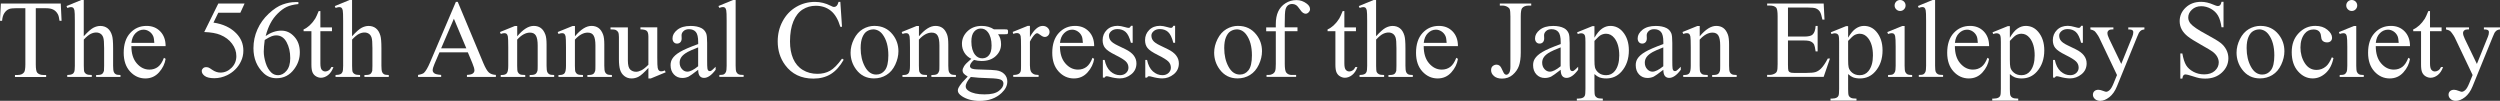 <?xml version="1.0" encoding="UTF-8"?><svg id="_レイヤー_2" xmlns="http://www.w3.org/2000/svg" width="644.71" height="26" viewBox="0 0 644.71 26"><rect x="0" y="0" width="644.71" height="26" fill="#333333" stroke="none"/><defs><style>.cls-1{fill:#fff;}</style></defs><g id="_レイヤー_2-2"><g><path class="cls-1" d="M15.67,.92l.21,4.44h-.53c-.1-.78-.24-1.34-.42-1.67-.29-.54-.67-.94-1.15-1.19-.48-.26-1.11-.38-1.89-.38h-2.66v14.45c0,1.16,.12,1.89,.38,2.18,.35,.39,.9,.59,1.63,.59h.66v.52H3.86v-.52h.67c.8,0,1.37-.24,1.7-.73,.2-.3,.31-.98,.31-2.04V2.11h-2.27c-.88,0-1.51,.07-1.88,.2-.48,.18-.9,.52-1.24,1.02s-.55,1.18-.61,2.04H0L.22,.92H15.67Z"/><path class="cls-1" d="M21.6,0V9.35c1.03-1.13,1.85-1.86,2.46-2.18s1.21-.48,1.81-.48c.72,0,1.35,.2,1.87,.6,.52,.4,.91,1.03,1.16,1.88,.18,.59,.27,1.68,.27,3.26v4.52c0,.81,.06,1.36,.2,1.66,.09,.22,.25,.4,.47,.53,.22,.13,.63,.2,1.23,.2v.5h-6.28v-.5h.29c.6,0,1.01-.09,1.24-.27s.39-.45,.49-.8c.03-.15,.04-.59,.04-1.31v-4.52c0-1.4-.07-2.31-.22-2.75s-.37-.77-.69-.98c-.32-.22-.7-.33-1.14-.33s-.93,.12-1.42,.36c-.49,.24-1.08,.73-1.77,1.46v6.75c0,.87,.05,1.42,.15,1.63s.28,.39,.54,.54c.26,.14,.72,.22,1.37,.22v.5h-6.33v-.5c.57,0,1.01-.09,1.34-.26,.19-.09,.33-.27,.45-.53,.11-.26,.17-.79,.17-1.59V5.38c0-1.46-.03-2.36-.1-2.69-.07-.33-.18-.56-.32-.68-.14-.12-.34-.18-.58-.18-.2,0-.51,.07-.95,.22l-.2-.49,3.82-1.56h.64Z"/><path class="cls-1" d="M33.88,11.87c0,1.9,.45,3.38,1.38,4.46s2.02,1.62,3.28,1.62c.84,0,1.56-.23,2.18-.69,.62-.46,1.14-1.25,1.56-2.36l.43,.28c-.2,1.27-.76,2.43-1.7,3.48-.94,1.05-2.12,1.57-3.53,1.57-1.53,0-2.85-.6-3.94-1.79s-1.64-2.8-1.64-4.82c0-2.19,.56-3.89,1.68-5.11,1.12-1.22,2.53-1.83,4.22-1.83,1.43,0,2.61,.47,3.53,1.42s1.38,2.21,1.38,3.79h-8.83Zm0-.81h5.92c-.05-.82-.14-1.39-.29-1.73-.23-.52-.58-.93-1.04-1.23-.46-.3-.94-.45-1.44-.45-.77,0-1.46,.3-2.07,.9-.61,.6-.96,1.43-1.07,2.5Z"/><path class="cls-1" d="M63.07,.92l-1.09,2.37h-5.69l-1.24,2.54c2.46,.36,4.42,1.28,5.86,2.75,1.24,1.26,1.85,2.75,1.85,4.46,0,1-.2,1.92-.61,2.76-.4,.85-.91,1.57-1.53,2.16-.61,.6-1.3,1.07-2.05,1.44-1.07,.51-2.17,.77-3.29,.77s-1.96-.19-2.48-.58c-.52-.38-.77-.81-.77-1.28,0-.26,.11-.49,.32-.69,.21-.2,.48-.3,.81-.3,.24,0,.45,.04,.63,.11s.49,.26,.93,.57c.7,.48,1.4,.72,2.12,.72,1.09,0,2.04-.41,2.87-1.23s1.24-1.83,1.24-3.01-.37-2.21-1.1-3.2c-.73-.99-1.75-1.76-3.04-2.29-1.01-.42-2.39-.66-4.14-.73l3.63-7.35h6.78Z"/><path class="cls-1" d="M76.95,.53v.52c-1.23,.12-2.23,.37-3.01,.73-.78,.37-1.54,.93-2.3,1.68s-1.39,1.59-1.88,2.52c-.5,.92-.91,2.03-1.25,3.3,1.34-.92,2.68-1.38,4.03-1.38s2.41,.52,3.36,1.56c.95,1.04,1.42,2.38,1.42,4.02s-.48,3.02-1.44,4.32c-1.15,1.58-2.68,2.37-4.58,2.37-1.29,0-2.39-.43-3.29-1.28-1.77-1.67-2.65-3.82-2.65-6.47,0-1.69,.34-3.3,1.02-4.83s1.65-2.88,2.91-4.06c1.26-1.18,2.47-1.98,3.62-2.38,1.15-.41,2.23-.61,3.22-.61h.81Zm-8.68,9.76c-.17,1.26-.25,2.27-.25,3.04,0,.89,.17,1.86,.5,2.91,.33,1.05,.82,1.88,1.47,2.49,.47,.44,1.05,.66,1.73,.66,.81,0,1.53-.38,2.17-1.14,.64-.76,.96-1.85,.96-3.26,0-1.59-.32-2.97-.95-4.13-.63-1.16-1.53-1.74-2.69-1.74-.35,0-.73,.07-1.14,.22-.41,.15-1,.47-1.79,.96Z"/><path class="cls-1" d="M82.62,2.86V7.06h2.99v.98h-2.99v8.29c0,.83,.12,1.39,.36,1.67s.54,.43,.91,.43c.31,0,.6-.1,.89-.29s.51-.47,.67-.84h.54c-.33,.91-.79,1.6-1.38,2.06-.59,.46-1.21,.69-1.84,.69-.43,0-.85-.12-1.26-.36-.41-.24-.71-.58-.91-1.02s-.29-1.12-.29-2.04V8.04h-2.02v-.46c.51-.2,1.03-.55,1.57-1.04,.53-.49,1.01-1.07,1.43-1.74,.21-.35,.51-1,.89-1.94h.43Z"/><path class="cls-1" d="M90.79,0V9.35c1.03-1.13,1.85-1.86,2.46-2.18s1.21-.48,1.81-.48c.72,0,1.35,.2,1.87,.6,.52,.4,.91,1.03,1.16,1.88,.18,.59,.27,1.68,.27,3.26v4.52c0,.81,.06,1.36,.2,1.66,.09,.22,.25,.4,.47,.53,.22,.13,.63,.2,1.23,.2v.5h-6.28v-.5h.29c.6,0,1.01-.09,1.24-.27s.39-.45,.49-.8c.03-.15,.04-.59,.04-1.31v-4.52c0-1.4-.07-2.31-.22-2.75s-.37-.77-.69-.98c-.32-.22-.7-.33-1.14-.33s-.93,.12-1.42,.36c-.49,.24-1.08,.73-1.77,1.46v6.75c0,.87,.05,1.42,.15,1.63s.28,.39,.54,.54c.26,.14,.72,.22,1.37,.22v.5h-6.33v-.5c.57,0,1.01-.09,1.34-.26,.19-.09,.33-.27,.45-.53,.11-.26,.17-.79,.17-1.59V5.38c0-1.46-.03-2.36-.1-2.69-.07-.33-.18-.56-.32-.68-.14-.12-.34-.18-.58-.18-.2,0-.51,.07-.95,.22l-.2-.49,3.82-1.56h.64Z"/><path class="cls-1" d="M120.65,13.5h-7.32l-1.28,2.98c-.32,.73-.47,1.28-.47,1.65,0,.29,.14,.54,.41,.76,.27,.22,.87,.36,1.78,.43v.52h-5.96v-.52c.79-.14,1.3-.32,1.53-.54,.47-.45,1-1.35,1.58-2.72L117.56,.49h.49l6.58,15.74c.53,1.26,1.01,2.08,1.44,2.46s1.03,.59,1.81,.63v.52h-7.46v-.52c.75-.04,1.26-.16,1.53-.38,.26-.21,.4-.47,.4-.78,0-.41-.19-1.05-.56-1.94l-1.14-2.72Zm-.39-1.03l-3.21-7.64-3.29,7.64h6.5Z"/><path class="cls-1" d="M133.36,9.39c1.5-1.8,2.92-2.71,4.28-2.71,.7,0,1.3,.17,1.8,.52s.9,.92,1.2,1.72c.21,.56,.31,1.41,.31,2.57v5.46c0,.81,.06,1.36,.2,1.65,.1,.23,.27,.41,.5,.54,.23,.13,.65,.2,1.26,.2v.5h-6.32v-.5h.26c.59,0,1.01-.09,1.25-.27,.24-.18,.4-.45,.5-.8,.04-.14,.06-.58,.06-1.31v-5.23c0-1.16-.15-2.01-.45-2.53-.3-.53-.81-.79-1.53-.79-1.11,0-2.21,.6-3.31,1.81v6.74c0,.87,.05,1.4,.15,1.6,.13,.27,.31,.47,.54,.59,.23,.12,.69,.19,1.39,.19v.5h-6.32v-.5h.28c.65,0,1.09-.16,1.32-.5,.23-.33,.34-.96,.34-1.89v-4.74c0-1.53-.04-2.47-.1-2.8-.07-.33-.18-.56-.32-.68-.14-.12-.34-.18-.58-.18-.26,0-.57,.07-.93,.21l-.21-.5,3.85-1.56h.6v2.71Z"/><path class="cls-1" d="M148.25,9.39c1.5-1.8,2.92-2.71,4.28-2.71,.7,0,1.3,.17,1.8,.52s.9,.92,1.2,1.72c.21,.56,.31,1.41,.31,2.57v5.46c0,.81,.06,1.36,.2,1.65,.1,.23,.27,.41,.5,.54,.23,.13,.65,.2,1.26,.2v.5h-6.32v-.5h.26c.59,0,1.01-.09,1.25-.27,.24-.18,.4-.45,.5-.8,.04-.14,.06-.58,.06-1.31v-5.23c0-1.16-.15-2.01-.45-2.53-.3-.53-.81-.79-1.53-.79-1.11,0-2.21,.6-3.31,1.81v6.74c0,.87,.05,1.4,.15,1.6,.13,.27,.31,.47,.54,.59,.23,.12,.69,.19,1.39,.19v.5h-6.32v-.5h.28c.65,0,1.09-.16,1.32-.5,.23-.33,.34-.96,.34-1.89v-4.74c0-1.53-.04-2.47-.1-2.8-.07-.33-.18-.56-.32-.68-.14-.12-.34-.18-.58-.18-.26,0-.57,.07-.93,.21l-.21-.5,3.85-1.56h.6v2.71Z"/><path class="cls-1" d="M169.5,7.06v7.74c0,1.48,.04,2.38,.11,2.71,.07,.33,.18,.56,.33,.69,.15,.13,.33,.2,.54,.2,.29,0,.61-.08,.98-.24l.2,.49-3.82,1.58h-.63v-2.71c-1.1,1.19-1.93,1.94-2.51,2.25-.58,.31-1.19,.46-1.83,.46-.72,0-1.34-.21-1.86-.62-.53-.41-.89-.95-1.09-1.6-.21-.65-.31-1.57-.31-2.76v-5.71c0-.6-.07-1.02-.2-1.25-.13-.23-.32-.41-.58-.54s-.72-.18-1.39-.17v-.52h4.48V15.61c0,1.19,.21,1.97,.62,2.34,.41,.37,.91,.56,1.5,.56,.4,0,.85-.13,1.36-.38,.51-.25,1.11-.73,1.81-1.44v-7.24c0-.73-.13-1.22-.4-1.47-.26-.26-.82-.39-1.65-.41v-.52h4.35Z"/><path class="cls-1" d="M180.04,18c-1.31,1.01-2.13,1.6-2.47,1.76-.5,.23-1.04,.35-1.6,.35-.88,0-1.61-.3-2.18-.91-.57-.61-.86-1.4-.86-2.39,0-.62,.14-1.16,.42-1.62,.38-.63,1.04-1.23,1.99-1.79,.94-.56,2.51-1.24,4.71-2.04v-.5c0-1.27-.2-2.15-.61-2.62-.4-.47-.99-.71-1.76-.71-.59,0-1.05,.16-1.39,.47-.35,.32-.53,.68-.53,1.09l.03,.81c0,.43-.11,.76-.33,.99s-.5,.35-.86,.35-.63-.12-.84-.36c-.22-.24-.33-.57-.33-.99,0-.8,.41-1.54,1.23-2.2s1.97-1,3.45-1c1.13,0,2.06,.19,2.79,.57,.55,.29,.95,.74,1.21,1.35,.17,.4,.25,1.22,.25,2.46v4.34c0,1.22,.02,1.96,.07,2.24,.05,.28,.12,.46,.23,.55,.11,.09,.23,.14,.37,.14,.15,0,.28-.03,.39-.1,.2-.12,.57-.46,1.13-1.02v.78c-1.04,1.4-2.04,2.09-2.99,2.09-.46,0-.82-.16-1.09-.47s-.41-.86-.42-1.62Zm0-.91v-4.87c-1.4,.56-2.31,.95-2.72,1.19-.73,.41-1.26,.84-1.58,1.28-.32,.45-.47,.93-.47,1.46,0,.67,.2,1.22,.6,1.67,.4,.44,.86,.66,1.38,.66,.71,0,1.64-.46,2.79-1.4Z"/><path class="cls-1" d="M189.71,0V16.95c0,.8,.06,1.33,.17,1.59,.12,.26,.29,.46,.54,.59,.24,.14,.69,.2,1.35,.2v.5h-6.26v-.5c.59,0,.99-.06,1.2-.18,.21-.12,.38-.32,.5-.6s.18-.81,.18-1.6V5.34c0-1.44-.03-2.33-.1-2.66-.07-.33-.17-.56-.31-.68-.14-.12-.33-.18-.55-.18-.24,0-.55,.07-.92,.22l-.24-.49,3.81-1.56h.63Z"/><path class="cls-1" d="M216.71,.49l.43,6.43h-.43c-.58-1.93-1.4-3.31-2.47-4.16-1.07-.85-2.35-1.27-3.85-1.27-1.26,0-2.39,.32-3.4,.96-1.01,.64-1.81,1.65-2.39,3.05-.58,1.39-.87,3.13-.87,5.2,0,1.71,.27,3.2,.82,4.45,.55,1.25,1.37,2.22,2.48,2.89,1.1,.67,2.36,1,3.77,1,1.23,0,2.31-.26,3.25-.79,.94-.52,1.97-1.57,3.1-3.13l.43,.28c-.95,1.68-2.06,2.92-3.32,3.7s-2.77,1.17-4.5,1.17c-3.13,0-5.56-1.16-7.28-3.49-1.28-1.73-1.92-3.77-1.92-6.11,0-1.89,.42-3.62,1.27-5.2,.85-1.58,2.01-2.81,3.49-3.68s3.1-1.3,4.86-1.3c1.37,0,2.72,.33,4.05,1,.39,.21,.67,.31,.84,.31,.25,0,.47-.09,.66-.26,.24-.25,.41-.6,.52-1.05h.49Z"/><path class="cls-1" d="M225.54,6.68c1.93,0,3.49,.74,4.66,2.21,1,1.25,1.49,2.7,1.49,4.32,0,1.14-.27,2.3-.82,3.47s-1.3,2.06-2.27,2.65c-.96,.6-2.03,.89-3.22,.89-1.92,0-3.45-.77-4.59-2.3-.96-1.29-1.44-2.74-1.44-4.35,0-1.17,.29-2.34,.87-3.5,.58-1.16,1.35-2.01,2.29-2.57,.95-.55,1.95-.83,3.01-.83Zm-.43,.91c-.49,0-.99,.15-1.49,.44-.5,.29-.9,.81-1.21,1.54-.31,.73-.46,1.68-.46,2.83,0,1.86,.37,3.46,1.11,4.81s1.71,2.02,2.92,2.02c.9,0,1.65-.37,2.23-1.12s.88-2.02,.88-3.84c0-2.27-.49-4.05-1.46-5.36-.66-.89-1.5-1.34-2.52-1.34Z"/><path class="cls-1" d="M236.96,9.39c1.5-1.8,2.92-2.71,4.28-2.71,.7,0,1.3,.17,1.8,.52s.9,.92,1.2,1.72c.21,.56,.31,1.41,.31,2.57v5.46c0,.81,.06,1.36,.2,1.65,.1,.23,.27,.41,.5,.54,.23,.13,.65,.2,1.26,.2v.5h-6.32v-.5h.26c.59,0,1.01-.09,1.25-.27,.24-.18,.4-.45,.5-.8,.04-.14,.06-.58,.06-1.31v-5.23c0-1.16-.15-2.01-.45-2.53-.3-.53-.81-.79-1.53-.79-1.11,0-2.21,.6-3.31,1.81v6.74c0,.87,.05,1.4,.15,1.6,.13,.27,.31,.47,.54,.59,.23,.12,.69,.19,1.39,.19v.5h-6.32v-.5h.28c.65,0,1.09-.16,1.32-.5,.23-.33,.34-.96,.34-1.89v-4.74c0-1.53-.04-2.47-.1-2.8-.07-.33-.18-.56-.32-.68-.14-.12-.34-.18-.58-.18-.26,0-.57,.07-.93,.21l-.21-.5,3.85-1.56h.6v2.71Z"/><path class="cls-1" d="M250.5,15.18c-.78-.38-1.38-.91-1.8-1.6-.42-.68-.63-1.44-.63-2.27,0-1.26,.48-2.35,1.43-3.26,.95-.91,2.17-1.37,3.66-1.37,1.22,0,2.27,.3,3.17,.89h2.71c.4,0,.63,.01,.7,.04s.11,.06,.14,.12c.06,.08,.08,.23,.08,.45,0,.24-.02,.41-.07,.5-.03,.05-.08,.08-.15,.11-.07,.03-.3,.04-.7,.04h-1.66c.52,.67,.78,1.53,.78,2.57,0,1.19-.46,2.21-1.37,3.06s-2.13,1.27-3.67,1.27c-.63,0-1.28-.09-1.94-.28-.41,.35-.69,.66-.83,.93-.14,.26-.22,.49-.22,.68,0,.16,.08,.31,.23,.46,.15,.15,.45,.26,.9,.32,.26,.04,.91,.07,1.95,.1,1.92,.05,3.16,.11,3.72,.2,.87,.12,1.56,.44,2.07,.96,.52,.52,.77,1.16,.77,1.92,0,1.05-.49,2.04-1.48,2.96-1.45,1.36-3.34,2.04-5.68,2.04-1.79,0-3.31-.4-4.55-1.21-.7-.47-1.05-.95-1.05-1.45,0-.22,.05-.45,.15-.67,.16-.34,.48-.82,.98-1.44,.07-.08,.54-.59,1.42-1.51-.48-.29-.83-.55-1.03-.77-.2-.23-.3-.49-.3-.78,0-.32,.13-.71,.4-1.14,.27-.44,.88-1.06,1.83-1.86Zm-.14,4.66c-.44,.47-.77,.92-.99,1.33-.22,.41-.33,.79-.33,1.13,0,.45,.27,.84,.81,1.17,.93,.58,2.27,.87,4.03,.87s2.91-.29,3.7-.89,1.19-1.22,1.19-1.89c0-.48-.24-.83-.71-1.03-.48-.2-1.44-.33-2.87-.36-2.09-.06-3.7-.16-4.83-.32Zm2.57-12.48c-.69,0-1.26,.27-1.73,.82s-.7,1.39-.7,2.52c0,1.47,.32,2.61,.95,3.42,.48,.61,1.1,.92,1.84,.92s1.29-.26,1.74-.79c.46-.53,.68-1.36,.68-2.5,0-1.48-.32-2.64-.96-3.47-.47-.61-1.08-.92-1.83-.92Z"/><path class="cls-1" d="M265.6,6.68v2.87c1.07-1.92,2.17-2.87,3.29-2.87,.51,0,.94,.16,1.27,.47,.33,.31,.5,.67,.5,1.08,0,.36-.12,.67-.36,.92-.24,.25-.53,.38-.86,.38s-.69-.16-1.1-.48c-.4-.32-.7-.48-.9-.48-.17,0-.35,.09-.54,.28-.42,.38-.85,1.01-1.3,1.88v6.12c0,.71,.09,1.24,.27,1.6,.12,.25,.33,.46,.64,.63s.75,.25,1.33,.25v.5h-6.54v-.5c.65,0,1.13-.1,1.45-.31,.23-.15,.4-.39,.49-.71,.05-.16,.07-.61,.07-1.35v-4.95c0-1.49-.03-2.37-.09-2.66-.06-.28-.17-.49-.33-.62-.16-.13-.37-.2-.61-.2-.29,0-.61,.07-.98,.21l-.14-.5,3.86-1.56h.59Z"/><path class="cls-1" d="M273.34,11.87c0,1.9,.45,3.38,1.38,4.46s2.02,1.62,3.28,1.62c.84,0,1.56-.23,2.18-.69,.62-.46,1.14-1.25,1.56-2.36l.43,.28c-.2,1.27-.76,2.43-1.7,3.48-.94,1.05-2.12,1.57-3.53,1.57-1.53,0-2.85-.6-3.94-1.79s-1.64-2.8-1.64-4.82c0-2.19,.56-3.89,1.68-5.11,1.12-1.22,2.53-1.83,4.22-1.83,1.43,0,2.61,.47,3.53,1.42s1.38,2.21,1.38,3.79h-8.83Zm0-.81h5.92c-.05-.82-.14-1.39-.29-1.73-.23-.52-.58-.93-1.04-1.23-.46-.3-.94-.45-1.44-.45-.77,0-1.46,.3-2.07,.9-.61,.6-.96,1.43-1.07,2.5Z"/><path class="cls-1" d="M292.1,6.68v4.35h-.46c-.35-1.37-.81-2.3-1.36-2.79-.55-.49-1.26-.74-2.11-.74-.65,0-1.18,.17-1.58,.52-.4,.34-.6,.72-.6,1.14,0,.52,.15,.97,.45,1.34,.29,.38,.87,.79,1.76,1.21l2.04,.99c1.89,.92,2.83,2.13,2.83,3.64,0,1.16-.44,2.1-1.32,2.81-.88,.71-1.86,1.07-2.95,1.07-.78,0-1.67-.14-2.68-.42-.31-.09-.56-.14-.75-.14-.21,0-.38,.12-.5,.36h-.46v-4.56h.46c.26,1.3,.76,2.28,1.49,2.94,.74,.66,1.56,.99,2.47,.99,.64,0,1.16-.19,1.57-.57,.4-.38,.61-.83,.61-1.36,0-.64-.23-1.18-.68-1.62-.45-.44-1.35-.99-2.7-1.66s-2.23-1.27-2.65-1.81c-.42-.53-.63-1.2-.63-2.01,0-1.05,.36-1.93,1.08-2.64s1.65-1.06,2.8-1.06c.5,0,1.11,.11,1.83,.32,.47,.14,.79,.21,.95,.21,.15,0,.26-.03,.35-.1s.18-.21,.29-.43h.46Z"/><path class="cls-1" d="M303.04,6.68v4.35h-.46c-.35-1.37-.81-2.3-1.36-2.79-.55-.49-1.26-.74-2.11-.74-.65,0-1.18,.17-1.58,.52-.4,.34-.6,.72-.6,1.14,0,.52,.15,.97,.45,1.34,.29,.38,.87,.79,1.76,1.21l2.04,.99c1.89,.92,2.83,2.13,2.83,3.64,0,1.16-.44,2.1-1.32,2.81-.88,.71-1.86,1.07-2.95,1.07-.78,0-1.67-.14-2.68-.42-.31-.09-.56-.14-.75-.14-.21,0-.38,.12-.5,.36h-.46v-4.56h.46c.26,1.3,.76,2.28,1.49,2.94,.74,.66,1.56,.99,2.47,.99,.64,0,1.16-.19,1.57-.57,.4-.38,.61-.83,.61-1.36,0-.64-.23-1.18-.68-1.62-.45-.44-1.35-.99-2.7-1.66s-2.23-1.27-2.65-1.81c-.42-.53-.63-1.2-.63-2.01,0-1.05,.36-1.93,1.08-2.64s1.65-1.06,2.8-1.06c.5,0,1.11,.11,1.83,.32,.47,.14,.79,.21,.95,.21,.15,0,.26-.03,.35-.1s.18-.21,.29-.43h.46Z"/><path class="cls-1" d="M319.3,6.68c1.93,0,3.49,.74,4.66,2.21,1,1.25,1.49,2.7,1.49,4.32,0,1.14-.27,2.3-.82,3.47s-1.3,2.06-2.27,2.65c-.96,.6-2.03,.89-3.22,.89-1.92,0-3.45-.77-4.59-2.3-.96-1.29-1.44-2.74-1.44-4.35,0-1.17,.29-2.34,.87-3.5,.58-1.16,1.35-2.01,2.29-2.57,.95-.55,1.95-.83,3.01-.83Zm-.43,.91c-.49,0-.99,.15-1.49,.44-.5,.29-.9,.81-1.21,1.54-.31,.73-.46,1.68-.46,2.83,0,1.86,.37,3.46,1.11,4.81s1.71,2.02,2.92,2.02c.9,0,1.65-.37,2.23-1.12s.88-2.02,.88-3.84c0-2.27-.49-4.05-1.46-5.36-.66-.89-1.5-1.34-2.52-1.34Z"/><path class="cls-1" d="M331.32,8.06v8.4c0,1.19,.13,1.94,.39,2.26,.34,.41,.8,.61,1.38,.61h1.16v.5h-7.63v-.5h.57c.37,0,.71-.09,1.02-.28,.31-.19,.52-.44,.63-.75,.12-.32,.17-.93,.17-1.84V8.06h-2.48v-1h2.48v-.84c0-1.27,.2-2.35,.61-3.24,.41-.88,1.03-1.6,1.88-2.14,.84-.54,1.79-.82,2.84-.82,.98,0,1.87,.32,2.69,.95,.54,.42,.81,.89,.81,1.41,0,.28-.12,.54-.36,.79-.24,.25-.5,.37-.78,.37-.21,0-.44-.08-.68-.23s-.53-.48-.87-.99c-.34-.51-.66-.85-.95-1.03-.29-.18-.61-.26-.96-.26-.43,0-.79,.11-1.09,.34-.3,.23-.51,.58-.64,1.06-.13,.48-.2,1.71-.2,3.7v.92h3.29v1h-3.29Z"/><path class="cls-1" d="M346.69,2.86V7.06h2.99v.98h-2.99v8.29c0,.83,.12,1.39,.36,1.67s.54,.43,.91,.43c.31,0,.6-.1,.89-.29s.51-.47,.67-.84h.54c-.33,.91-.79,1.6-1.38,2.06-.59,.46-1.21,.69-1.84,.69-.43,0-.85-.12-1.26-.36-.41-.24-.71-.58-.91-1.02s-.29-1.12-.29-2.04V8.04h-2.02v-.46c.51-.2,1.03-.55,1.57-1.04,.53-.49,1.01-1.07,1.43-1.74,.21-.35,.51-1,.89-1.94h.43Z"/><path class="cls-1" d="M354.87,0V9.35c1.03-1.13,1.85-1.86,2.46-2.18s1.21-.48,1.81-.48c.72,0,1.35,.2,1.87,.6,.52,.4,.91,1.03,1.16,1.88,.18,.59,.27,1.68,.27,3.26v4.52c0,.81,.06,1.36,.2,1.66,.09,.22,.25,.4,.47,.53,.22,.13,.63,.2,1.23,.2v.5h-6.28v-.5h.29c.6,0,1.01-.09,1.24-.27s.39-.45,.49-.8c.03-.15,.04-.59,.04-1.31v-4.52c0-1.4-.07-2.31-.22-2.75s-.37-.77-.69-.98c-.32-.22-.7-.33-1.14-.33s-.93,.12-1.42,.36c-.49,.24-1.08,.73-1.77,1.46v6.75c0,.87,.05,1.42,.15,1.63s.28,.39,.54,.54c.26,.14,.72,.22,1.37,.22v.5h-6.33v-.5c.57,0,1.01-.09,1.34-.26,.19-.09,.33-.27,.45-.53,.11-.26,.17-.79,.17-1.59V5.38c0-1.46-.03-2.36-.1-2.69-.07-.33-.18-.56-.32-.68-.14-.12-.34-.18-.58-.18-.2,0-.51,.07-.95,.22l-.2-.49,3.82-1.56h.64Z"/><path class="cls-1" d="M367.15,11.87c0,1.9,.45,3.38,1.38,4.46s2.02,1.62,3.28,1.62c.84,0,1.56-.23,2.18-.69,.62-.46,1.14-1.25,1.56-2.36l.43,.28c-.2,1.27-.76,2.43-1.7,3.48-.94,1.05-2.12,1.57-3.53,1.57-1.53,0-2.85-.6-3.94-1.79s-1.64-2.8-1.64-4.82c0-2.19,.56-3.89,1.68-5.11,1.12-1.22,2.53-1.83,4.22-1.83,1.43,0,2.61,.47,3.53,1.42s1.38,2.21,1.38,3.79h-8.83Zm0-.81h5.92c-.05-.82-.14-1.39-.29-1.73-.23-.52-.58-.93-1.04-1.23-.46-.3-.94-.45-1.44-.45-.77,0-1.46,.3-2.07,.9-.61,.6-.96,1.43-1.07,2.5Z"/><path class="cls-1" d="M386.78,1.44V.92h8.1v.52h-.68c-.77,0-1.33,.23-1.69,.68-.22,.3-.33,1.01-.33,2.15V13.52c0,1.42-.16,2.58-.47,3.46-.31,.88-.85,1.65-1.61,2.31-.76,.66-1.68,.98-2.76,.98-.87,0-1.56-.22-2.06-.65-.5-.43-.75-.93-.75-1.49,0-.46,.12-.8,.35-1.03,.31-.29,.67-.43,1.07-.43,.3,0,.56,.1,.8,.29s.54,.72,.9,1.56c.21,.5,.49,.75,.82,.75,.25,0,.49-.15,.71-.46,.22-.31,.33-.85,.33-1.63V4.27c0-.96-.06-1.59-.18-1.9-.09-.23-.29-.43-.59-.6-.4-.22-.82-.33-1.27-.33h-.68Z"/><path class="cls-1" d="M402.47,18c-1.31,1.01-2.13,1.6-2.47,1.76-.5,.23-1.04,.35-1.6,.35-.88,0-1.61-.3-2.18-.91-.57-.61-.86-1.4-.86-2.39,0-.62,.14-1.16,.42-1.62,.38-.63,1.04-1.23,1.99-1.79,.94-.56,2.51-1.24,4.71-2.04v-.5c0-1.27-.2-2.15-.61-2.62-.4-.47-.99-.71-1.76-.71-.59,0-1.05,.16-1.39,.47-.35,.32-.53,.68-.53,1.09l.03,.81c0,.43-.11,.76-.33,.99s-.5,.35-.86,.35-.63-.12-.84-.36c-.22-.24-.33-.57-.33-.99,0-.8,.41-1.54,1.23-2.2s1.97-1,3.45-1c1.13,0,2.06,.19,2.79,.57,.55,.29,.95,.74,1.21,1.35,.17,.4,.25,1.22,.25,2.46v4.34c0,1.22,.02,1.96,.07,2.24,.05,.28,.12,.46,.23,.55,.11,.09,.23,.14,.37,.14,.15,0,.28-.03,.39-.1,.2-.12,.57-.46,1.13-1.02v.78c-1.04,1.4-2.04,2.09-2.99,2.09-.46,0-.82-.16-1.09-.47s-.41-.86-.42-1.62Zm0-.91v-4.87c-1.4,.56-2.31,.95-2.72,1.19-.73,.41-1.26,.84-1.58,1.28-.32,.45-.47,.93-.47,1.46,0,.67,.2,1.22,.6,1.67,.4,.44,.86,.66,1.38,.66,.71,0,1.64-.46,2.79-1.4Z"/><path class="cls-1" d="M406.72,8.33l3.93-1.59h.53v2.98c.66-1.12,1.32-1.91,1.99-2.36,.67-.45,1.36-.68,2.1-.68,1.28,0,2.35,.5,3.21,1.51,1.05,1.23,1.58,2.83,1.58,4.8,0,2.2-.63,4.03-1.9,5.47-1.04,1.18-2.35,1.77-3.93,1.77-.69,0-1.28-.1-1.79-.29-.37-.14-.79-.42-1.26-.84v3.89c0,.88,.05,1.43,.16,1.67,.11,.24,.29,.43,.56,.56,.26,.14,.75,.21,1.44,.21v.52h-6.7v-.52h.35c.51,0,.95-.09,1.31-.29,.18-.1,.31-.27,.41-.49,.1-.23,.15-.81,.15-1.74V10.83c0-.83-.04-1.35-.11-1.58-.07-.22-.19-.39-.36-.5-.16-.11-.38-.17-.66-.17-.22,0-.51,.07-.85,.2l-.17-.45Zm4.46,2.22v4.77c0,1.03,.04,1.71,.13,2.04,.13,.54,.45,1.01,.96,1.42s1.15,.61,1.92,.61c.93,0,1.68-.36,2.26-1.09,.75-.95,1.13-2.28,1.13-4,0-1.95-.43-3.46-1.28-4.51-.59-.73-1.3-1.09-2.12-1.09-.45,0-.89,.11-1.33,.33-.33,.17-.89,.67-1.66,1.51Z"/><path class="cls-1" d="M428.94,18c-1.31,1.01-2.13,1.6-2.47,1.76-.5,.23-1.04,.35-1.6,.35-.88,0-1.61-.3-2.18-.91-.57-.61-.86-1.4-.86-2.39,0-.62,.14-1.16,.42-1.62,.38-.63,1.04-1.23,1.99-1.79,.94-.56,2.51-1.24,4.71-2.04v-.5c0-1.27-.2-2.15-.61-2.62-.4-.47-.99-.71-1.76-.71-.59,0-1.05,.16-1.39,.47-.35,.32-.53,.68-.53,1.09l.03,.81c0,.43-.11,.76-.33,.99s-.5,.35-.86,.35-.63-.12-.84-.36c-.22-.24-.33-.57-.33-.99,0-.8,.41-1.54,1.23-2.2s1.97-1,3.45-1c1.13,0,2.06,.19,2.79,.57,.55,.29,.95,.74,1.21,1.35,.17,.4,.25,1.22,.25,2.46v4.34c0,1.22,.02,1.96,.07,2.24,.05,.28,.12,.46,.23,.55,.11,.09,.23,.14,.37,.14,.15,0,.28-.03,.39-.1,.2-.12,.57-.46,1.13-1.02v.78c-1.04,1.4-2.04,2.09-2.99,2.09-.46,0-.82-.16-1.09-.47s-.41-.86-.42-1.62Zm0-.91v-4.87c-1.4,.56-2.31,.95-2.72,1.19-.73,.41-1.26,.84-1.58,1.28-.32,.45-.47,.93-.47,1.46,0,.67,.2,1.22,.6,1.67,.4,.44,.86,.66,1.38,.66,.71,0,1.64-.46,2.79-1.4Z"/><path class="cls-1" d="M438.31,9.39c1.5-1.8,2.92-2.71,4.28-2.71,.7,0,1.3,.17,1.8,.52s.9,.92,1.2,1.72c.21,.56,.31,1.41,.31,2.57v5.46c0,.81,.06,1.36,.2,1.65,.1,.23,.27,.41,.5,.54,.23,.13,.65,.2,1.26,.2v.5h-6.32v-.5h.26c.59,0,1.01-.09,1.25-.27,.24-.18,.4-.45,.5-.8,.04-.14,.06-.58,.06-1.31v-5.23c0-1.16-.15-2.01-.45-2.53-.3-.53-.81-.79-1.53-.79-1.11,0-2.21,.6-3.31,1.81v6.74c0,.87,.05,1.4,.15,1.6,.13,.27,.31,.47,.54,.59,.23,.12,.69,.19,1.39,.19v.5h-6.32v-.5h.28c.65,0,1.09-.16,1.32-.5,.23-.33,.34-.96,.34-1.89v-4.74c0-1.53-.04-2.47-.1-2.8-.07-.33-.18-.56-.32-.68-.14-.12-.34-.18-.58-.18-.26,0-.57,.07-.93,.21l-.21-.5,3.85-1.56h.6v2.71Z"/><path class="cls-1" d="M461.09,1.95v7.48h4.16c1.08,0,1.8-.16,2.16-.49,.48-.43,.75-1.18,.81-2.26h.52v6.58h-.52c-.13-.92-.26-1.51-.39-1.77-.17-.32-.44-.58-.82-.77-.38-.19-.97-.28-1.76-.28h-4.16v6.24c0,.84,.04,1.35,.11,1.53s.2,.33,.39,.43c.19,.11,.54,.16,1.06,.16h3.21c1.07,0,1.85-.07,2.33-.22s.95-.44,1.4-.88c.58-.58,1.17-1.45,1.77-2.61h.56l-1.63,4.74h-14.58v-.52h.67c.45,0,.87-.11,1.27-.32,.3-.15,.5-.37,.61-.67,.11-.3,.16-.91,.16-1.83V4.21c0-1.2-.12-1.94-.36-2.22-.33-.37-.89-.56-1.67-.56h-.67V.92h14.58l.21,4.14h-.54c-.2-1-.41-1.68-.65-2.05-.24-.37-.59-.66-1.05-.85-.37-.14-1.03-.21-1.97-.21h-5.19Z"/><path class="cls-1" d="M472.14,8.33l3.93-1.59h.53v2.98c.66-1.12,1.32-1.91,1.99-2.36,.67-.45,1.36-.68,2.1-.68,1.28,0,2.35,.5,3.21,1.51,1.05,1.23,1.58,2.83,1.58,4.8,0,2.2-.63,4.03-1.9,5.47-1.04,1.18-2.35,1.77-3.93,1.77-.69,0-1.28-.1-1.79-.29-.37-.14-.79-.42-1.26-.84v3.89c0,.88,.05,1.43,.16,1.67,.11,.24,.29,.43,.56,.56,.26,.14,.75,.21,1.44,.21v.52h-6.7v-.52h.35c.51,0,.95-.09,1.31-.29,.18-.1,.31-.27,.41-.49,.1-.23,.15-.81,.15-1.74V10.83c0-.83-.04-1.35-.11-1.58-.07-.22-.19-.39-.36-.5-.16-.11-.38-.17-.66-.17-.22,0-.51,.07-.85,.2l-.17-.45Zm4.46,2.22v4.77c0,1.03,.04,1.71,.13,2.04,.13,.54,.45,1.01,.96,1.42s1.15,.61,1.92,.61c.93,0,1.68-.36,2.26-1.09,.75-.95,1.13-2.28,1.13-4,0-1.95-.43-3.46-1.28-4.51-.59-.73-1.3-1.09-2.12-1.09-.45,0-.89,.11-1.33,.33-.33,.17-.89,.67-1.66,1.51Z"/><path class="cls-1" d="M491.17,6.68v10.27c0,.8,.06,1.33,.17,1.6,.12,.26,.29,.46,.52,.59,.23,.13,.64,.2,1.25,.2v.5h-6.21v-.5c.62,0,1.04-.06,1.26-.18,.21-.12,.38-.32,.51-.6s.19-.81,.19-1.6v-4.92c0-1.39-.04-2.28-.13-2.69-.06-.3-.17-.5-.31-.62s-.33-.17-.57-.17c-.26,0-.58,.07-.95,.21l-.2-.5,3.85-1.56h.61Zm-1.16-6.68c.39,0,.72,.14,1,.41,.27,.27,.41,.61,.41,1s-.14,.73-.41,1c-.27,.28-.61,.42-1,.42s-.72-.14-1-.42c-.28-.28-.42-.61-.42-1s.14-.72,.41-1c.27-.27,.61-.41,1.01-.41Z"/><path class="cls-1" d="M499.03,0V16.95c0,.8,.06,1.33,.17,1.59,.12,.26,.29,.46,.54,.59,.24,.14,.69,.2,1.35,.2v.5h-6.26v-.5c.59,0,.99-.06,1.2-.18,.21-.12,.38-.32,.5-.6s.18-.81,.18-1.6V5.34c0-1.44-.03-2.33-.1-2.66-.07-.33-.17-.56-.31-.68-.14-.12-.33-.18-.55-.18-.24,0-.55,.07-.92,.22l-.24-.49,3.81-1.56h.63Z"/><path class="cls-1" d="M504.13,11.87c0,1.9,.45,3.38,1.38,4.46s2.02,1.62,3.28,1.62c.84,0,1.56-.23,2.18-.69,.62-.46,1.14-1.25,1.56-2.36l.43,.28c-.2,1.27-.76,2.43-1.7,3.48-.94,1.05-2.12,1.57-3.53,1.57-1.53,0-2.85-.6-3.94-1.79s-1.64-2.8-1.64-4.82c0-2.19,.56-3.89,1.68-5.11,1.12-1.22,2.53-1.83,4.22-1.83,1.43,0,2.61,.47,3.53,1.42s1.38,2.21,1.38,3.79h-8.83Zm0-.81h5.92c-.05-.82-.14-1.39-.29-1.73-.23-.52-.58-.93-1.04-1.23-.46-.3-.94-.45-1.44-.45-.77,0-1.46,.3-2.07,.9-.61,.6-.96,1.43-1.07,2.5Z"/><path class="cls-1" d="M513.85,8.33l3.93-1.59h.53v2.98c.66-1.12,1.32-1.91,1.99-2.36,.67-.45,1.36-.68,2.1-.68,1.28,0,2.35,.5,3.21,1.51,1.05,1.23,1.58,2.83,1.58,4.8,0,2.2-.63,4.03-1.9,5.47-1.04,1.18-2.35,1.77-3.93,1.77-.69,0-1.28-.1-1.79-.29-.37-.14-.79-.42-1.26-.84v3.89c0,.88,.05,1.43,.16,1.67,.11,.24,.29,.43,.56,.56,.26,.14,.75,.21,1.44,.21v.52h-6.7v-.52h.35c.51,0,.95-.09,1.31-.29,.18-.1,.31-.27,.41-.49,.1-.23,.15-.81,.15-1.74V10.83c0-.83-.04-1.35-.11-1.58-.07-.22-.19-.39-.36-.5-.16-.11-.38-.17-.66-.17-.22,0-.51,.07-.85,.2l-.17-.45Zm4.46,2.22v4.77c0,1.03,.04,1.71,.13,2.04,.13,.54,.45,1.01,.96,1.42s1.15,.61,1.92,.61c.93,0,1.68-.36,2.26-1.09,.75-.95,1.13-2.28,1.13-4,0-1.95-.43-3.46-1.28-4.51-.59-.73-1.3-1.09-2.12-1.09-.45,0-.89,.11-1.33,.33-.33,.17-.89,.67-1.66,1.51Z"/><path class="cls-1" d="M537.14,6.68v4.35h-.46c-.35-1.37-.81-2.3-1.36-2.79-.55-.49-1.26-.74-2.11-.74-.65,0-1.18,.17-1.58,.52-.4,.34-.6,.72-.6,1.14,0,.52,.15,.97,.45,1.34,.29,.38,.87,.79,1.76,1.21l2.04,.99c1.89,.92,2.83,2.13,2.83,3.64,0,1.16-.44,2.1-1.32,2.81-.88,.71-1.86,1.07-2.95,1.07-.78,0-1.67-.14-2.68-.42-.31-.09-.56-.14-.75-.14-.21,0-.38,.12-.5,.36h-.46v-4.56h.46c.26,1.3,.76,2.28,1.49,2.94,.74,.66,1.56,.99,2.47,.99,.64,0,1.16-.19,1.57-.57,.4-.38,.61-.83,.61-1.36,0-.64-.23-1.18-.68-1.62-.45-.44-1.35-.99-2.7-1.66s-2.23-1.27-2.65-1.81c-.42-.53-.63-1.2-.63-2.01,0-1.05,.36-1.93,1.08-2.64s1.65-1.06,2.8-1.06c.5,0,1.11,.11,1.83,.32,.47,.14,.79,.21,.95,.21,.15,0,.26-.03,.35-.1s.18-.21,.29-.43h.46Z"/><path class="cls-1" d="M539.05,7.06h5.96v.52h-.29c-.42,0-.73,.09-.94,.27-.21,.18-.31,.41-.31,.68,0,.36,.15,.87,.46,1.51l3.11,6.45,2.86-7.06c.16-.38,.24-.76,.24-1.13,0-.17-.03-.29-.1-.38-.07-.1-.19-.18-.35-.24s-.44-.09-.84-.09v-.52h4.16v.52c-.34,.04-.61,.11-.8,.22-.19,.11-.39,.32-.61,.63-.08,.13-.24,.49-.47,1.07l-5.2,12.75c-.5,1.24-1.16,2.17-1.97,2.8-.81,.63-1.6,.95-2.35,.95-.55,0-1-.16-1.35-.47-.35-.32-.53-.68-.53-1.09s.13-.7,.38-.94c.25-.24,.61-.36,1.05-.36,.31,0,.73,.1,1.26,.31,.37,.14,.6,.21,.7,.21,.28,0,.58-.14,.91-.43,.33-.29,.66-.85,1-1.67l.91-2.22-4.59-9.64c-.14-.29-.36-.65-.67-1.07-.23-.33-.42-.54-.57-.66-.21-.15-.56-.28-1.03-.39v-.52Z"/><path class="cls-1" d="M573.41,.49V7.03h-.52c-.17-1.26-.47-2.26-.9-3s-1.05-1.33-1.85-1.77c-.8-.44-1.63-.66-2.48-.66-.97,0-1.77,.3-2.4,.89-.63,.59-.95,1.26-.95,2.02,0,.58,.2,1.1,.6,1.58,.58,.7,1.95,1.63,4.12,2.79,1.77,.95,2.97,1.68,3.62,2.18,.65,.51,1.14,1.11,1.49,1.79,.35,.69,.52,1.41,.52,2.16,0,1.43-.56,2.67-1.67,3.7-1.11,1.04-2.54,1.56-4.29,1.56-.55,0-1.06-.04-1.55-.13-.29-.05-.89-.22-1.79-.51-.91-.29-1.48-.44-1.72-.44s-.42,.07-.55,.21c-.13,.14-.24,.43-.3,.87h-.52v-6.49h.52c.24,1.36,.57,2.37,.98,3.05,.41,.67,1.04,1.23,1.88,1.68,.84,.45,1.76,.67,2.77,.67,1.16,0,2.08-.31,2.75-.92,.67-.61,1.01-1.34,1.01-2.18,0-.46-.13-.93-.38-1.41-.26-.47-.65-.92-1.19-1.33-.36-.28-1.35-.87-2.97-1.78s-2.77-1.63-3.45-2.17-1.2-1.13-1.56-1.79c-.35-.65-.53-1.37-.53-2.15,0-1.36,.52-2.53,1.56-3.51,1.04-.98,2.37-1.47,3.98-1.47,1,0,2.07,.25,3.19,.74,.52,.23,.89,.35,1.1,.35,.24,0,.44-.07,.59-.22s.28-.43,.37-.87h.52Z"/><path class="cls-1" d="M582.96,6.68c1.93,0,3.49,.74,4.66,2.21,1,1.25,1.49,2.7,1.49,4.32,0,1.14-.27,2.3-.82,3.47s-1.3,2.06-2.27,2.65c-.96,.6-2.03,.89-3.22,.89-1.92,0-3.45-.77-4.59-2.3-.96-1.29-1.44-2.74-1.44-4.35,0-1.17,.29-2.34,.87-3.5,.58-1.16,1.35-2.01,2.29-2.57,.95-.55,1.95-.83,3.01-.83Zm-.43,.91c-.49,0-.99,.15-1.49,.44-.5,.29-.9,.81-1.21,1.54-.31,.73-.46,1.68-.46,2.83,0,1.86,.37,3.46,1.11,4.81s1.71,2.02,2.92,2.02c.9,0,1.65-.37,2.23-1.12s.88-2.02,.88-3.84c0-2.27-.49-4.05-1.46-5.36-.66-.89-1.5-1.34-2.52-1.34Z"/><path class="cls-1" d="M601.76,14.98c-.34,1.68-1.02,2.98-2.02,3.88-1,.91-2.12,1.36-3.33,1.36-1.45,0-2.72-.61-3.79-1.83-1.08-1.22-1.62-2.86-1.62-4.94s.6-3.64,1.79-4.9c1.2-1.26,2.63-1.88,4.3-1.88,1.26,0,2.29,.33,3.1,1,.81,.66,1.21,1.36,1.21,2.07,0,.35-.11,.64-.34,.86s-.55,.33-.96,.33c-.55,0-.96-.18-1.24-.53-.16-.2-.26-.57-.31-1.12-.05-.55-.24-.97-.57-1.26-.33-.28-.78-.42-1.35-.42-.93,0-1.68,.34-2.25,1.03-.75,.91-1.13,2.12-1.13,3.61s.37,2.87,1.12,4.04c.75,1.17,1.76,1.75,3.03,1.75,.91,0,1.73-.31,2.46-.93,.51-.43,1.01-1.2,1.49-2.33l.4,.2Z"/><path class="cls-1" d="M607.64,6.68v10.27c0,.8,.06,1.33,.17,1.6,.12,.26,.29,.46,.52,.59,.23,.13,.64,.2,1.25,.2v.5h-6.21v-.5c.62,0,1.04-.06,1.26-.18,.21-.12,.38-.32,.51-.6s.19-.81,.19-1.6v-4.92c0-1.39-.04-2.28-.13-2.69-.06-.3-.17-.5-.31-.62s-.33-.17-.57-.17c-.26,0-.58,.07-.95,.21l-.2-.5,3.85-1.56h.61Zm-1.16-6.68c.39,0,.72,.14,1,.41,.27,.27,.41,.61,.41,1s-.14,.73-.41,1c-.27,.28-.61,.42-1,.42s-.72-.14-1-.42c-.28-.28-.42-.61-.42-1s.14-.72,.41-1c.27-.27,.61-.41,1.01-.41Z"/><path class="cls-1" d="M612.67,11.87c0,1.9,.45,3.38,1.38,4.46s2.02,1.62,3.28,1.62c.84,0,1.56-.23,2.18-.69,.62-.46,1.14-1.25,1.56-2.36l.43,.28c-.2,1.27-.76,2.43-1.7,3.48-.94,1.05-2.12,1.57-3.53,1.57-1.53,0-2.85-.6-3.94-1.79s-1.64-2.8-1.64-4.82c0-2.19,.56-3.89,1.68-5.11,1.12-1.22,2.53-1.83,4.22-1.83,1.43,0,2.61,.47,3.53,1.42s1.38,2.21,1.38,3.79h-8.83Zm0-.81h5.92c-.05-.82-.14-1.39-.29-1.73-.23-.52-.58-.93-1.04-1.23-.46-.3-.94-.45-1.44-.45-.77,0-1.46,.3-2.07,.9-.61,.6-.96,1.43-1.07,2.5Z"/><path class="cls-1" d="M626.66,2.86V7.06h2.99v.98h-2.99v8.29c0,.83,.12,1.39,.36,1.67s.54,.43,.91,.43c.31,0,.6-.1,.89-.29s.51-.47,.67-.84h.54c-.33,.91-.79,1.6-1.38,2.06-.59,.46-1.21,.69-1.84,.69-.43,0-.85-.12-1.26-.36-.41-.24-.71-.58-.91-1.02s-.29-1.12-.29-2.04V8.04h-2.02v-.46c.51-.2,1.03-.55,1.57-1.04,.53-.49,1.01-1.07,1.43-1.74,.21-.35,.51-1,.89-1.94h.43Z"/><path class="cls-1" d="M630.76,7.06h5.96v.52h-.29c-.42,0-.73,.09-.94,.27-.21,.18-.31,.41-.31,.68,0,.36,.15,.87,.46,1.51l3.11,6.45,2.86-7.06c.16-.38,.24-.76,.24-1.13,0-.17-.03-.29-.1-.38-.07-.1-.19-.18-.35-.24s-.44-.09-.84-.09v-.52h4.16v.52c-.34,.04-.61,.11-.8,.22-.19,.11-.39,.32-.61,.63-.08,.13-.24,.49-.47,1.07l-5.2,12.75c-.5,1.24-1.16,2.17-1.97,2.8-.81,.63-1.6,.95-2.35,.95-.55,0-1-.16-1.35-.47-.35-.32-.53-.68-.53-1.09s.13-.7,.38-.94c.25-.24,.61-.36,1.05-.36,.31,0,.73,.1,1.26,.31,.37,.14,.6,.21,.7,.21,.28,0,.58-.14,.91-.43,.33-.29,.66-.85,1-1.67l.91-2.22-4.59-9.64c-.14-.29-.36-.65-.67-1.07-.23-.33-.42-.54-.57-.66-.21-.15-.56-.28-1.03-.39v-.52Z"/></g></g></svg>